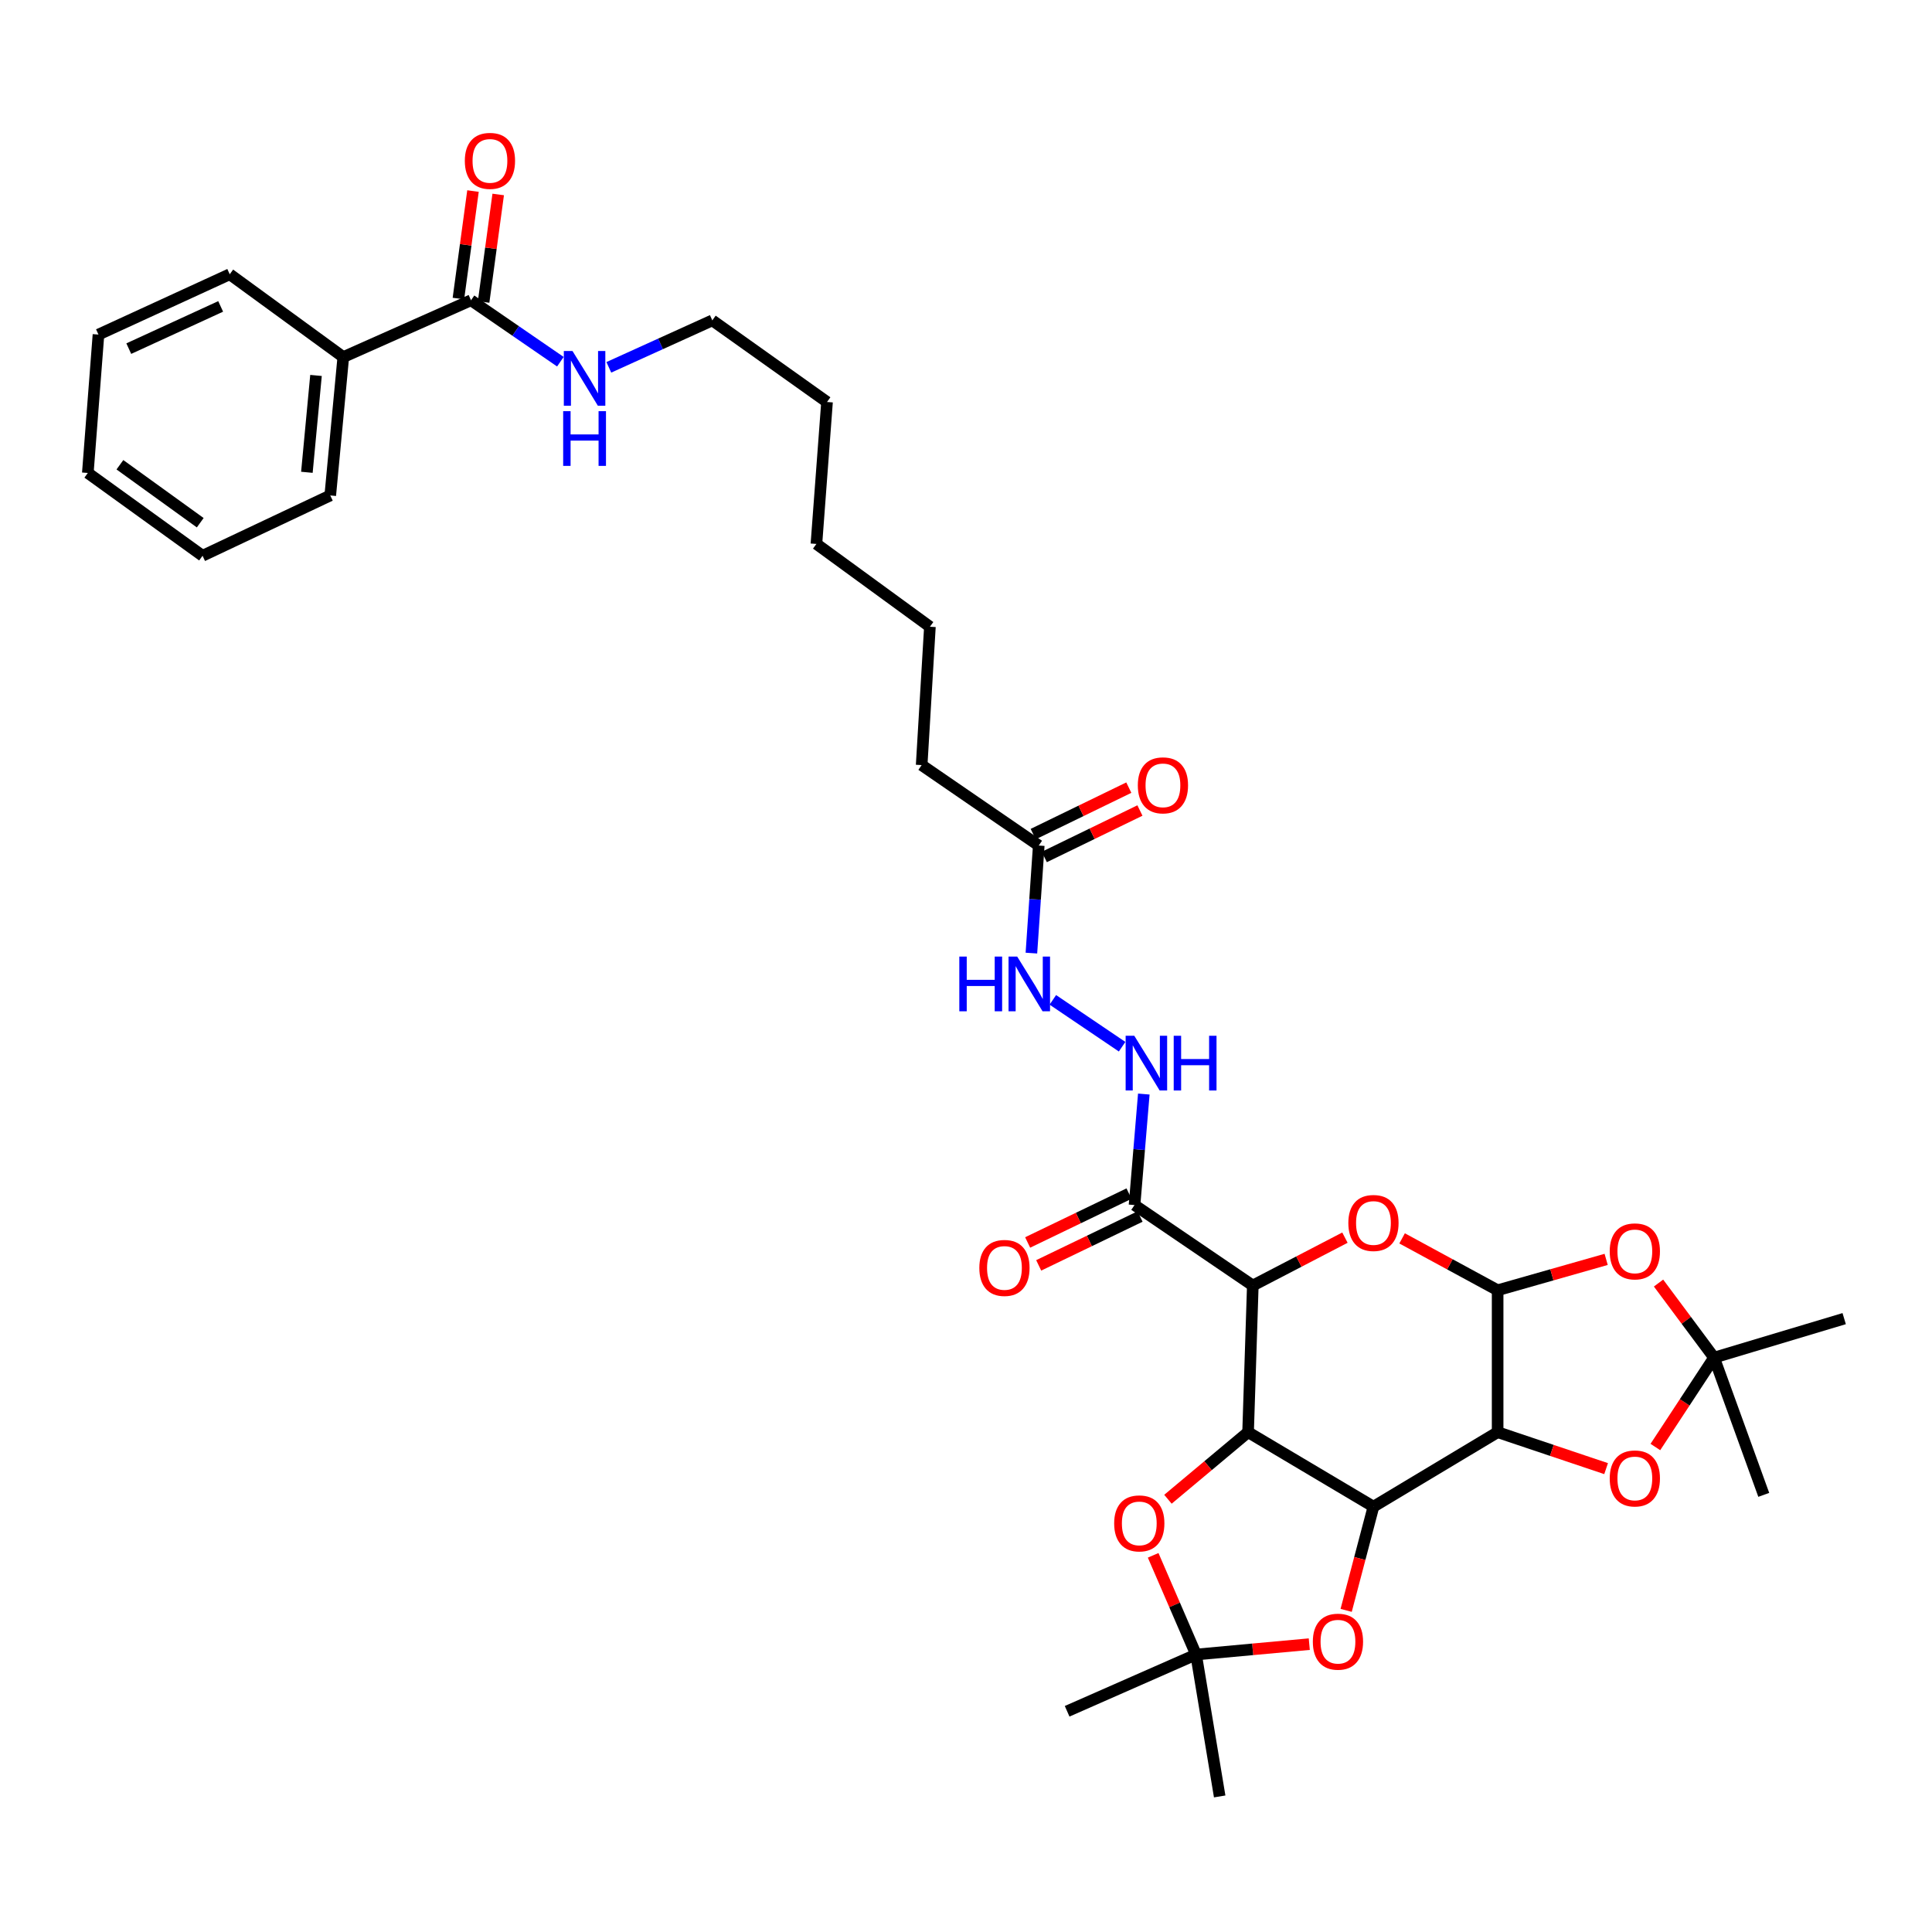 <?xml version='1.0' encoding='iso-8859-1'?>
<svg version='1.1' baseProfile='full'
              xmlns='http://www.w3.org/2000/svg'
                      xmlns:rdkit='http://www.rdkit.org/xml'
                      xmlns:xlink='http://www.w3.org/1999/xlink'
                  xml:space='preserve'
width='1000px' height='1000px' viewBox='0 0 1000 1000'>
<!-- END OF HEADER -->
<rect style='opacity:1.0;fill:#FFFFFF;stroke:none' width='1000' height='1000' x='0' y='0'> </rect>
<path class='bond-0' d='M 710.897,779.845 L 646.008,741.293' style='fill:none;fill-rule:evenodd;stroke:#000000;stroke-width:6px;stroke-linecap:butt;stroke-linejoin:miter;stroke-opacity:1' />
<path class='bond-1' d='M 710.897,779.845 L 775.172,741.293' style='fill:none;fill-rule:evenodd;stroke:#000000;stroke-width:6px;stroke-linecap:butt;stroke-linejoin:miter;stroke-opacity:1' />
<path class='bond-8' d='M 710.897,779.845 L 703.833,806.685' style='fill:none;fill-rule:evenodd;stroke:#000000;stroke-width:6px;stroke-linecap:butt;stroke-linejoin:miter;stroke-opacity:1' />
<path class='bond-8' d='M 703.833,806.685 L 696.768,833.524' style='fill:none;fill-rule:evenodd;stroke:#FF0000;stroke-width:6px;stroke-linecap:butt;stroke-linejoin:miter;stroke-opacity:1' />
<path class='bond-2' d='M 646.008,741.293 L 648.451,665.389' style='fill:none;fill-rule:evenodd;stroke:#000000;stroke-width:6px;stroke-linecap:butt;stroke-linejoin:miter;stroke-opacity:1' />
<path class='bond-9' d='M 646.008,741.293 L 625.267,758.651' style='fill:none;fill-rule:evenodd;stroke:#000000;stroke-width:6px;stroke-linecap:butt;stroke-linejoin:miter;stroke-opacity:1' />
<path class='bond-9' d='M 625.267,758.651 L 604.527,776.008' style='fill:none;fill-rule:evenodd;stroke:#FF0000;stroke-width:6px;stroke-linecap:butt;stroke-linejoin:miter;stroke-opacity:1' />
<path class='bond-3' d='M 775.172,741.293 L 775.172,667.832' style='fill:none;fill-rule:evenodd;stroke:#000000;stroke-width:6px;stroke-linecap:butt;stroke-linejoin:miter;stroke-opacity:1' />
<path class='bond-7' d='M 775.172,741.293 L 803.244,750.727' style='fill:none;fill-rule:evenodd;stroke:#000000;stroke-width:6px;stroke-linecap:butt;stroke-linejoin:miter;stroke-opacity:1' />
<path class='bond-7' d='M 803.244,750.727 L 831.317,760.161' style='fill:none;fill-rule:evenodd;stroke:#FF0000;stroke-width:6px;stroke-linecap:butt;stroke-linejoin:miter;stroke-opacity:1' />
<path class='bond-6' d='M 648.451,665.389 L 587.233,623.737' style='fill:none;fill-rule:evenodd;stroke:#000000;stroke-width:6px;stroke-linecap:butt;stroke-linejoin:miter;stroke-opacity:1' />
<path class='bond-37' d='M 648.451,665.389 L 672.294,652.996' style='fill:none;fill-rule:evenodd;stroke:#000000;stroke-width:6px;stroke-linecap:butt;stroke-linejoin:miter;stroke-opacity:1' />
<path class='bond-37' d='M 672.294,652.996 L 696.137,640.602' style='fill:none;fill-rule:evenodd;stroke:#FF0000;stroke-width:6px;stroke-linecap:butt;stroke-linejoin:miter;stroke-opacity:1' />
<path class='bond-4' d='M 775.172,667.832 L 750.448,654.407' style='fill:none;fill-rule:evenodd;stroke:#000000;stroke-width:6px;stroke-linecap:butt;stroke-linejoin:miter;stroke-opacity:1' />
<path class='bond-4' d='M 750.448,654.407 L 725.725,640.982' style='fill:none;fill-rule:evenodd;stroke:#FF0000;stroke-width:6px;stroke-linecap:butt;stroke-linejoin:miter;stroke-opacity:1' />
<path class='bond-5' d='M 775.172,667.832 L 803.258,659.843' style='fill:none;fill-rule:evenodd;stroke:#000000;stroke-width:6px;stroke-linecap:butt;stroke-linejoin:miter;stroke-opacity:1' />
<path class='bond-5' d='M 803.258,659.843 L 831.344,651.854' style='fill:none;fill-rule:evenodd;stroke:#FF0000;stroke-width:6px;stroke-linecap:butt;stroke-linejoin:miter;stroke-opacity:1' />
<path class='bond-36' d='M 858.457,664.108 L 872.828,683.41' style='fill:none;fill-rule:evenodd;stroke:#FF0000;stroke-width:6px;stroke-linecap:butt;stroke-linejoin:miter;stroke-opacity:1' />
<path class='bond-36' d='M 872.828,683.41 L 887.199,702.712' style='fill:none;fill-rule:evenodd;stroke:#000000;stroke-width:6px;stroke-linecap:butt;stroke-linejoin:miter;stroke-opacity:1' />
<path class='bond-12' d='M 587.233,623.737 L 589.633,595.008' style='fill:none;fill-rule:evenodd;stroke:#000000;stroke-width:6px;stroke-linecap:butt;stroke-linejoin:miter;stroke-opacity:1' />
<path class='bond-12' d='M 589.633,595.008 L 592.033,566.279' style='fill:none;fill-rule:evenodd;stroke:#0000FF;stroke-width:6px;stroke-linecap:butt;stroke-linejoin:miter;stroke-opacity:1' />
<path class='bond-16' d='M 584.375,617.807 L 558.143,630.453' style='fill:none;fill-rule:evenodd;stroke:#000000;stroke-width:6px;stroke-linecap:butt;stroke-linejoin:miter;stroke-opacity:1' />
<path class='bond-16' d='M 558.143,630.453 L 531.911,643.098' style='fill:none;fill-rule:evenodd;stroke:#FF0000;stroke-width:6px;stroke-linecap:butt;stroke-linejoin:miter;stroke-opacity:1' />
<path class='bond-16' d='M 590.092,629.666 L 563.86,642.312' style='fill:none;fill-rule:evenodd;stroke:#000000;stroke-width:6px;stroke-linecap:butt;stroke-linejoin:miter;stroke-opacity:1' />
<path class='bond-16' d='M 563.86,642.312 L 537.628,654.957' style='fill:none;fill-rule:evenodd;stroke:#FF0000;stroke-width:6px;stroke-linecap:butt;stroke-linejoin:miter;stroke-opacity:1' />
<path class='bond-10' d='M 856.82,748.971 L 872.01,725.842' style='fill:none;fill-rule:evenodd;stroke:#FF0000;stroke-width:6px;stroke-linecap:butt;stroke-linejoin:miter;stroke-opacity:1' />
<path class='bond-10' d='M 872.01,725.842 L 887.199,702.712' style='fill:none;fill-rule:evenodd;stroke:#000000;stroke-width:6px;stroke-linecap:butt;stroke-linejoin:miter;stroke-opacity:1' />
<path class='bond-11' d='M 677.68,851.009 L 648.379,853.693' style='fill:none;fill-rule:evenodd;stroke:#FF0000;stroke-width:6px;stroke-linecap:butt;stroke-linejoin:miter;stroke-opacity:1' />
<path class='bond-11' d='M 648.379,853.693 L 619.078,856.378' style='fill:none;fill-rule:evenodd;stroke:#000000;stroke-width:6px;stroke-linecap:butt;stroke-linejoin:miter;stroke-opacity:1' />
<path class='bond-35' d='M 596.874,805.035 L 607.976,830.706' style='fill:none;fill-rule:evenodd;stroke:#FF0000;stroke-width:6px;stroke-linecap:butt;stroke-linejoin:miter;stroke-opacity:1' />
<path class='bond-35' d='M 607.976,830.706 L 619.078,856.378' style='fill:none;fill-rule:evenodd;stroke:#000000;stroke-width:6px;stroke-linecap:butt;stroke-linejoin:miter;stroke-opacity:1' />
<path class='bond-21' d='M 887.199,702.712 L 954.545,682.519' style='fill:none;fill-rule:evenodd;stroke:#000000;stroke-width:6px;stroke-linecap:butt;stroke-linejoin:miter;stroke-opacity:1' />
<path class='bond-22' d='M 887.199,702.712 L 912.922,773.738' style='fill:none;fill-rule:evenodd;stroke:#000000;stroke-width:6px;stroke-linecap:butt;stroke-linejoin:miter;stroke-opacity:1' />
<path class='bond-23' d='M 619.078,856.378 L 631.307,929.831' style='fill:none;fill-rule:evenodd;stroke:#000000;stroke-width:6px;stroke-linecap:butt;stroke-linejoin:miter;stroke-opacity:1' />
<path class='bond-24' d='M 619.078,856.378 L 552.346,885.758' style='fill:none;fill-rule:evenodd;stroke:#000000;stroke-width:6px;stroke-linecap:butt;stroke-linejoin:miter;stroke-opacity:1' />
<path class='bond-14' d='M 580.8,541.774 L 544.949,517.526' style='fill:none;fill-rule:evenodd;stroke:#0000FF;stroke-width:6px;stroke-linecap:butt;stroke-linejoin:miter;stroke-opacity:1' />
<path class='bond-13' d='M 243.793,155.419 L 266.923,171.319' style='fill:none;fill-rule:evenodd;stroke:#000000;stroke-width:6px;stroke-linecap:butt;stroke-linejoin:miter;stroke-opacity:1' />
<path class='bond-13' d='M 266.923,171.319 L 290.052,187.219' style='fill:none;fill-rule:evenodd;stroke:#0000FF;stroke-width:6px;stroke-linecap:butt;stroke-linejoin:miter;stroke-opacity:1' />
<path class='bond-17' d='M 250.316,156.304 L 254.092,128.479' style='fill:none;fill-rule:evenodd;stroke:#000000;stroke-width:6px;stroke-linecap:butt;stroke-linejoin:miter;stroke-opacity:1' />
<path class='bond-17' d='M 254.092,128.479 L 257.867,100.654' style='fill:none;fill-rule:evenodd;stroke:#FF0000;stroke-width:6px;stroke-linecap:butt;stroke-linejoin:miter;stroke-opacity:1' />
<path class='bond-17' d='M 237.271,154.534 L 241.046,126.709' style='fill:none;fill-rule:evenodd;stroke:#000000;stroke-width:6px;stroke-linecap:butt;stroke-linejoin:miter;stroke-opacity:1' />
<path class='bond-17' d='M 241.046,126.709 L 244.821,98.884' style='fill:none;fill-rule:evenodd;stroke:#FF0000;stroke-width:6px;stroke-linecap:butt;stroke-linejoin:miter;stroke-opacity:1' />
<path class='bond-18' d='M 243.793,155.419 L 177.683,184.821' style='fill:none;fill-rule:evenodd;stroke:#000000;stroke-width:6px;stroke-linecap:butt;stroke-linejoin:miter;stroke-opacity:1' />
<path class='bond-15' d='M 533.851,493.326 L 535.755,465.487' style='fill:none;fill-rule:evenodd;stroke:#0000FF;stroke-width:6px;stroke-linecap:butt;stroke-linejoin:miter;stroke-opacity:1' />
<path class='bond-15' d='M 535.755,465.487 L 537.659,437.649' style='fill:none;fill-rule:evenodd;stroke:#000000;stroke-width:6px;stroke-linecap:butt;stroke-linejoin:miter;stroke-opacity:1' />
<path class='bond-19' d='M 540.537,443.569 L 565.281,431.543' style='fill:none;fill-rule:evenodd;stroke:#000000;stroke-width:6px;stroke-linecap:butt;stroke-linejoin:miter;stroke-opacity:1' />
<path class='bond-19' d='M 565.281,431.543 L 590.025,419.517' style='fill:none;fill-rule:evenodd;stroke:#FF0000;stroke-width:6px;stroke-linecap:butt;stroke-linejoin:miter;stroke-opacity:1' />
<path class='bond-19' d='M 534.782,431.728 L 559.526,419.702' style='fill:none;fill-rule:evenodd;stroke:#000000;stroke-width:6px;stroke-linecap:butt;stroke-linejoin:miter;stroke-opacity:1' />
<path class='bond-19' d='M 559.526,419.702 L 584.27,407.677' style='fill:none;fill-rule:evenodd;stroke:#FF0000;stroke-width:6px;stroke-linecap:butt;stroke-linejoin:miter;stroke-opacity:1' />
<path class='bond-25' d='M 537.659,437.649 L 477.049,396.01' style='fill:none;fill-rule:evenodd;stroke:#000000;stroke-width:6px;stroke-linecap:butt;stroke-linejoin:miter;stroke-opacity:1' />
<path class='bond-26' d='M 177.683,184.821 L 170.939,256.439' style='fill:none;fill-rule:evenodd;stroke:#000000;stroke-width:6px;stroke-linecap:butt;stroke-linejoin:miter;stroke-opacity:1' />
<path class='bond-26' d='M 163.564,194.33 L 158.844,244.462' style='fill:none;fill-rule:evenodd;stroke:#000000;stroke-width:6px;stroke-linecap:butt;stroke-linejoin:miter;stroke-opacity:1' />
<path class='bond-27' d='M 177.683,184.821 L 118.908,141.954' style='fill:none;fill-rule:evenodd;stroke:#000000;stroke-width:6px;stroke-linecap:butt;stroke-linejoin:miter;stroke-opacity:1' />
<path class='bond-20' d='M 315.131,190.131 L 341.912,177.979' style='fill:none;fill-rule:evenodd;stroke:#0000FF;stroke-width:6px;stroke-linecap:butt;stroke-linejoin:miter;stroke-opacity:1' />
<path class='bond-20' d='M 341.912,177.979 L 368.693,165.827' style='fill:none;fill-rule:evenodd;stroke:#000000;stroke-width:6px;stroke-linecap:butt;stroke-linejoin:miter;stroke-opacity:1' />
<path class='bond-29' d='M 477.049,396.01 L 481.32,324.393' style='fill:none;fill-rule:evenodd;stroke:#000000;stroke-width:6px;stroke-linecap:butt;stroke-linejoin:miter;stroke-opacity:1' />
<path class='bond-33' d='M 170.939,256.439 L 104.844,287.662' style='fill:none;fill-rule:evenodd;stroke:#000000;stroke-width:6px;stroke-linecap:butt;stroke-linejoin:miter;stroke-opacity:1' />
<path class='bond-32' d='M 118.908,141.954 L 50.969,173.17' style='fill:none;fill-rule:evenodd;stroke:#000000;stroke-width:6px;stroke-linecap:butt;stroke-linejoin:miter;stroke-opacity:1' />
<path class='bond-32' d='M 114.214,158.599 L 66.657,180.45' style='fill:none;fill-rule:evenodd;stroke:#000000;stroke-width:6px;stroke-linecap:butt;stroke-linejoin:miter;stroke-opacity:1' />
<path class='bond-28' d='M 368.693,165.827 L 428.068,208.072' style='fill:none;fill-rule:evenodd;stroke:#000000;stroke-width:6px;stroke-linecap:butt;stroke-linejoin:miter;stroke-opacity:1' />
<path class='bond-31' d='M 481.32,324.393 L 422.575,281.54' style='fill:none;fill-rule:evenodd;stroke:#000000;stroke-width:6px;stroke-linecap:butt;stroke-linejoin:miter;stroke-opacity:1' />
<path class='bond-30' d='M 428.068,208.072 L 422.575,281.54' style='fill:none;fill-rule:evenodd;stroke:#000000;stroke-width:6px;stroke-linecap:butt;stroke-linejoin:miter;stroke-opacity:1' />
<path class='bond-34' d='M 50.969,173.17 L 45.455,244.802' style='fill:none;fill-rule:evenodd;stroke:#000000;stroke-width:6px;stroke-linecap:butt;stroke-linejoin:miter;stroke-opacity:1' />
<path class='bond-38' d='M 104.844,287.662 L 45.455,244.802' style='fill:none;fill-rule:evenodd;stroke:#000000;stroke-width:6px;stroke-linecap:butt;stroke-linejoin:miter;stroke-opacity:1' />
<path class='bond-38' d='M 103.639,270.558 L 62.067,240.556' style='fill:none;fill-rule:evenodd;stroke:#000000;stroke-width:6px;stroke-linecap:butt;stroke-linejoin:miter;stroke-opacity:1' />
<path  class='atom-5' d='M 697.897 633.01
Q 697.897 626.21, 701.257 622.41
Q 704.617 618.61, 710.897 618.61
Q 717.177 618.61, 720.537 622.41
Q 723.897 626.21, 723.897 633.01
Q 723.897 639.89, 720.497 643.81
Q 717.097 647.69, 710.897 647.69
Q 704.657 647.69, 701.257 643.81
Q 697.897 639.93, 697.897 633.01
M 710.897 644.49
Q 715.217 644.49, 717.537 641.61
Q 719.897 638.69, 719.897 633.01
Q 719.897 627.45, 717.537 624.65
Q 715.217 621.81, 710.897 621.81
Q 706.577 621.81, 704.217 624.61
Q 701.897 627.41, 701.897 633.01
Q 701.897 638.73, 704.217 641.61
Q 706.577 644.49, 710.897 644.49
' fill='#FF0000'/>
<path  class='atom-6' d='M 833.19 647.711
Q 833.19 640.911, 836.55 637.111
Q 839.91 633.311, 846.19 633.311
Q 852.47 633.311, 855.83 637.111
Q 859.19 640.911, 859.19 647.711
Q 859.19 654.591, 855.79 658.511
Q 852.39 662.391, 846.19 662.391
Q 839.95 662.391, 836.55 658.511
Q 833.19 654.631, 833.19 647.711
M 846.19 659.191
Q 850.51 659.191, 852.83 656.311
Q 855.19 653.391, 855.19 647.711
Q 855.19 642.151, 852.83 639.351
Q 850.51 636.511, 846.19 636.511
Q 841.87 636.511, 839.51 639.311
Q 837.19 642.111, 837.19 647.711
Q 837.19 653.431, 839.51 656.311
Q 841.87 659.191, 846.19 659.191
' fill='#FF0000'/>
<path  class='atom-8' d='M 833.19 765.239
Q 833.19 758.439, 836.55 754.639
Q 839.91 750.839, 846.19 750.839
Q 852.47 750.839, 855.83 754.639
Q 859.19 758.439, 859.19 765.239
Q 859.19 772.119, 855.79 776.039
Q 852.39 779.919, 846.19 779.919
Q 839.95 779.919, 836.55 776.039
Q 833.19 772.159, 833.19 765.239
M 846.19 776.719
Q 850.51 776.719, 852.83 773.839
Q 855.19 770.919, 855.19 765.239
Q 855.19 759.679, 852.83 756.879
Q 850.51 754.039, 846.19 754.039
Q 841.87 754.039, 839.51 756.839
Q 837.19 759.639, 837.19 765.239
Q 837.19 770.959, 839.51 773.839
Q 841.87 776.719, 846.19 776.719
' fill='#FF0000'/>
<path  class='atom-9' d='M 679.524 849.729
Q 679.524 842.929, 682.884 839.129
Q 686.244 835.329, 692.524 835.329
Q 698.804 835.329, 702.164 839.129
Q 705.524 842.929, 705.524 849.729
Q 705.524 856.609, 702.124 860.529
Q 698.724 864.409, 692.524 864.409
Q 686.284 864.409, 682.884 860.529
Q 679.524 856.649, 679.524 849.729
M 692.524 861.209
Q 696.844 861.209, 699.164 858.329
Q 701.524 855.409, 701.524 849.729
Q 701.524 844.169, 699.164 841.369
Q 696.844 838.529, 692.524 838.529
Q 688.204 838.529, 685.844 841.329
Q 683.524 844.129, 683.524 849.729
Q 683.524 855.449, 685.844 858.329
Q 688.204 861.209, 692.524 861.209
' fill='#FF0000'/>
<path  class='atom-10' d='M 576.691 788.504
Q 576.691 781.704, 580.051 777.904
Q 583.411 774.104, 589.691 774.104
Q 595.971 774.104, 599.331 777.904
Q 602.691 781.704, 602.691 788.504
Q 602.691 795.384, 599.291 799.304
Q 595.891 803.184, 589.691 803.184
Q 583.451 803.184, 580.051 799.304
Q 576.691 795.424, 576.691 788.504
M 589.691 799.984
Q 594.011 799.984, 596.331 797.104
Q 598.691 794.184, 598.691 788.504
Q 598.691 782.944, 596.331 780.144
Q 594.011 777.304, 589.691 777.304
Q 585.371 777.304, 583.011 780.104
Q 580.691 782.904, 580.691 788.504
Q 580.691 794.224, 583.011 797.104
Q 585.371 799.984, 589.691 799.984
' fill='#FF0000'/>
<path  class='atom-13' d='M 587.109 536.116
L 596.389 551.116
Q 597.309 552.596, 598.789 555.276
Q 600.269 557.956, 600.349 558.116
L 600.349 536.116
L 604.109 536.116
L 604.109 564.436
L 600.229 564.436
L 590.269 548.036
Q 589.109 546.116, 587.869 543.916
Q 586.669 541.716, 586.309 541.036
L 586.309 564.436
L 582.629 564.436
L 582.629 536.116
L 587.109 536.116
' fill='#0000FF'/>
<path  class='atom-13' d='M 607.509 536.116
L 611.349 536.116
L 611.349 548.156
L 625.829 548.156
L 625.829 536.116
L 629.669 536.116
L 629.669 564.436
L 625.829 564.436
L 625.829 551.356
L 611.349 551.356
L 611.349 564.436
L 607.509 564.436
L 607.509 536.116
' fill='#0000FF'/>
<path  class='atom-15' d='M 496.539 495.121
L 500.379 495.121
L 500.379 507.161
L 514.859 507.161
L 514.859 495.121
L 518.699 495.121
L 518.699 523.441
L 514.859 523.441
L 514.859 510.361
L 500.379 510.361
L 500.379 523.441
L 496.539 523.441
L 496.539 495.121
' fill='#0000FF'/>
<path  class='atom-15' d='M 526.499 495.121
L 535.779 510.121
Q 536.699 511.601, 538.179 514.281
Q 539.659 516.961, 539.739 517.121
L 539.739 495.121
L 543.499 495.121
L 543.499 523.441
L 539.619 523.441
L 529.659 507.041
Q 528.499 505.121, 527.259 502.921
Q 526.059 500.721, 525.699 500.041
L 525.699 523.441
L 522.019 523.441
L 522.019 495.121
L 526.499 495.121
' fill='#0000FF'/>
<path  class='atom-17' d='M 506.901 656.276
Q 506.901 649.476, 510.261 645.676
Q 513.621 641.876, 519.901 641.876
Q 526.181 641.876, 529.541 645.676
Q 532.901 649.476, 532.901 656.276
Q 532.901 663.156, 529.501 667.076
Q 526.101 670.956, 519.901 670.956
Q 513.661 670.956, 510.261 667.076
Q 506.901 663.196, 506.901 656.276
M 519.901 667.756
Q 524.221 667.756, 526.541 664.876
Q 528.901 661.956, 528.901 656.276
Q 528.901 650.716, 526.541 647.916
Q 524.221 645.076, 519.901 645.076
Q 515.581 645.076, 513.221 647.876
Q 510.901 650.676, 510.901 656.276
Q 510.901 661.996, 513.221 664.876
Q 515.581 667.756, 519.901 667.756
' fill='#FF0000'/>
<path  class='atom-18' d='M 240.594 83.267
Q 240.594 76.467, 243.954 72.667
Q 247.314 68.867, 253.594 68.867
Q 259.874 68.867, 263.234 72.667
Q 266.594 76.467, 266.594 83.267
Q 266.594 90.147, 263.194 94.067
Q 259.794 97.947, 253.594 97.947
Q 247.354 97.947, 243.954 94.067
Q 240.594 90.187, 240.594 83.267
M 253.594 94.747
Q 257.914 94.747, 260.234 91.867
Q 262.594 88.947, 262.594 83.267
Q 262.594 77.707, 260.234 74.907
Q 257.914 72.067, 253.594 72.067
Q 249.274 72.067, 246.914 74.867
Q 244.594 77.667, 244.594 83.267
Q 244.594 88.987, 246.914 91.867
Q 249.274 94.747, 253.594 94.747
' fill='#FF0000'/>
<path  class='atom-20' d='M 588.934 406.491
Q 588.934 399.691, 592.294 395.891
Q 595.654 392.091, 601.934 392.091
Q 608.214 392.091, 611.574 395.891
Q 614.934 399.691, 614.934 406.491
Q 614.934 413.371, 611.534 417.291
Q 608.134 421.171, 601.934 421.171
Q 595.694 421.171, 592.294 417.291
Q 588.934 413.411, 588.934 406.491
M 601.934 417.971
Q 606.254 417.971, 608.574 415.091
Q 610.934 412.171, 610.934 406.491
Q 610.934 400.931, 608.574 398.131
Q 606.254 395.291, 601.934 395.291
Q 597.614 395.291, 595.254 398.091
Q 592.934 400.891, 592.934 406.491
Q 592.934 412.211, 595.254 415.091
Q 597.614 417.971, 601.934 417.971
' fill='#FF0000'/>
<path  class='atom-21' d='M 296.315 181.668
L 305.595 196.668
Q 306.515 198.148, 307.995 200.828
Q 309.475 203.508, 309.555 203.668
L 309.555 181.668
L 313.315 181.668
L 313.315 209.988
L 309.435 209.988
L 299.475 193.588
Q 298.315 191.668, 297.075 189.468
Q 295.875 187.268, 295.515 186.588
L 295.515 209.988
L 291.835 209.988
L 291.835 181.668
L 296.315 181.668
' fill='#0000FF'/>
<path  class='atom-21' d='M 291.495 212.82
L 295.335 212.82
L 295.335 224.86
L 309.815 224.86
L 309.815 212.82
L 313.655 212.82
L 313.655 241.14
L 309.815 241.14
L 309.815 228.06
L 295.335 228.06
L 295.335 241.14
L 291.495 241.14
L 291.495 212.82
' fill='#0000FF'/>
</svg>
